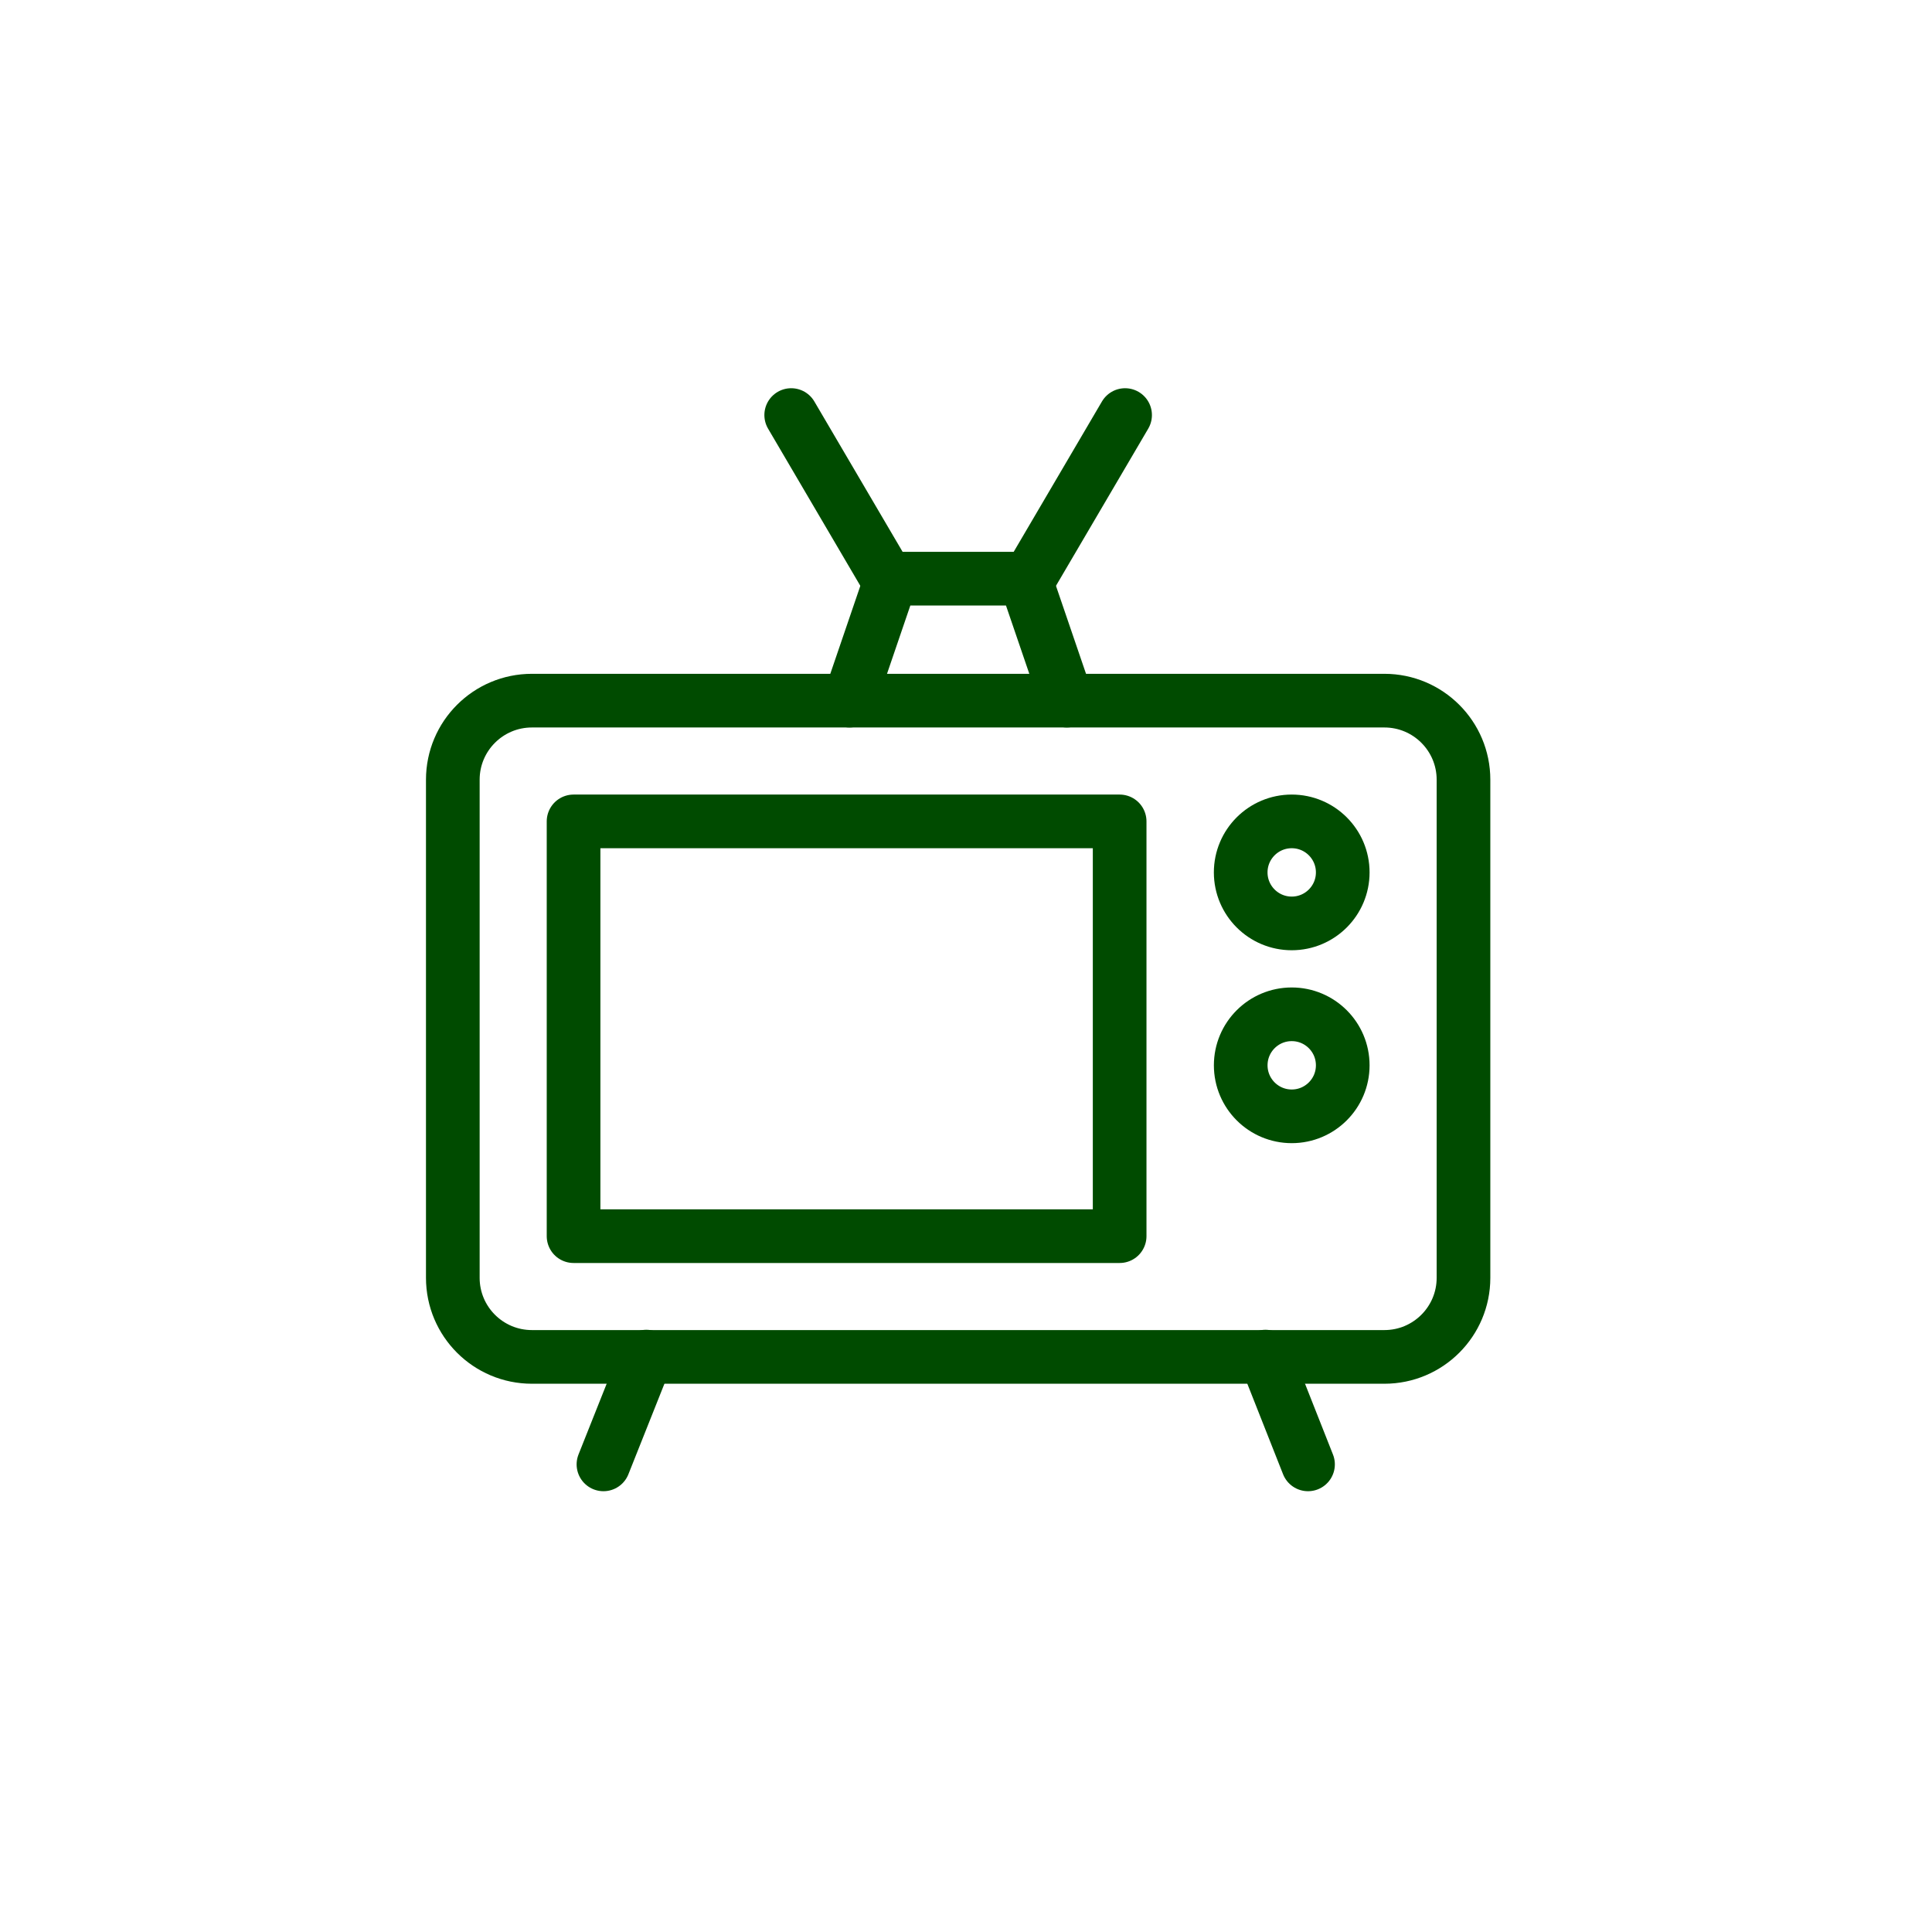 <svg width="72" height="72" viewBox="0 0 72 72" fill="none" xmlns="http://www.w3.org/2000/svg">
<circle cx="36" cy="36" r="36"/>
<path d="M51.593 26.111H19.823C18.195 26.111 16.875 27.43 16.875 29.058V47.621C16.875 49.248 18.195 50.568 19.823 50.568H51.593C53.22 50.568 54.54 49.248 54.54 47.621V29.058C54.54 27.43 53.22 26.111 51.593 26.111Z" stroke="#004B00" stroke-width="2" stroke-linecap="round" stroke-linejoin="round"/>
<path d="M41.726 30.611H21.375V46.068H41.726V30.611Z" stroke="#004B00" stroke-width="2" stroke-linecap="round" stroke-linejoin="round"/>
<path d="M39.758 26.111L38.205 21.566H33.21L31.658 26.111" stroke="#004B00" stroke-width="2" stroke-linecap="round" stroke-linejoin="round"/>
<path d="M41.929 15.468L38.475 21.352" stroke="#004B00" stroke-width="2" stroke-linecap="round" stroke-linejoin="round"/>
<path d="M29.486 15.468L32.94 21.352" stroke="#004B00" stroke-width="2" stroke-linecap="round" stroke-linejoin="round"/>
<path d="M22.489 54.573L24.087 50.557" stroke="#004B00" stroke-width="2" stroke-linecap="round" stroke-linejoin="round"/>
<path d="M48.746 54.573L47.16 50.557" stroke="#004B00" stroke-width="2" stroke-linecap="round" stroke-linejoin="round"/>
<path d="M48.139 34.413C49.189 34.413 50.04 33.562 50.04 32.512C50.04 31.462 49.189 30.611 48.139 30.611C47.089 30.611 46.237 31.462 46.237 32.512C46.237 33.562 47.089 34.413 48.139 34.413Z" stroke="#004B00" stroke-width="2" stroke-linecap="round" stroke-linejoin="round"/>
<path d="M48.139 41.602C49.189 41.602 50.04 40.751 50.04 39.701C50.04 38.651 49.189 37.8 48.139 37.8C47.089 37.8 46.238 38.651 46.238 39.701C46.238 40.751 47.089 41.602 48.139 41.602Z" stroke="#004B00" stroke-width="2" stroke-linecap="round" stroke-linejoin="round"/>
</svg>
